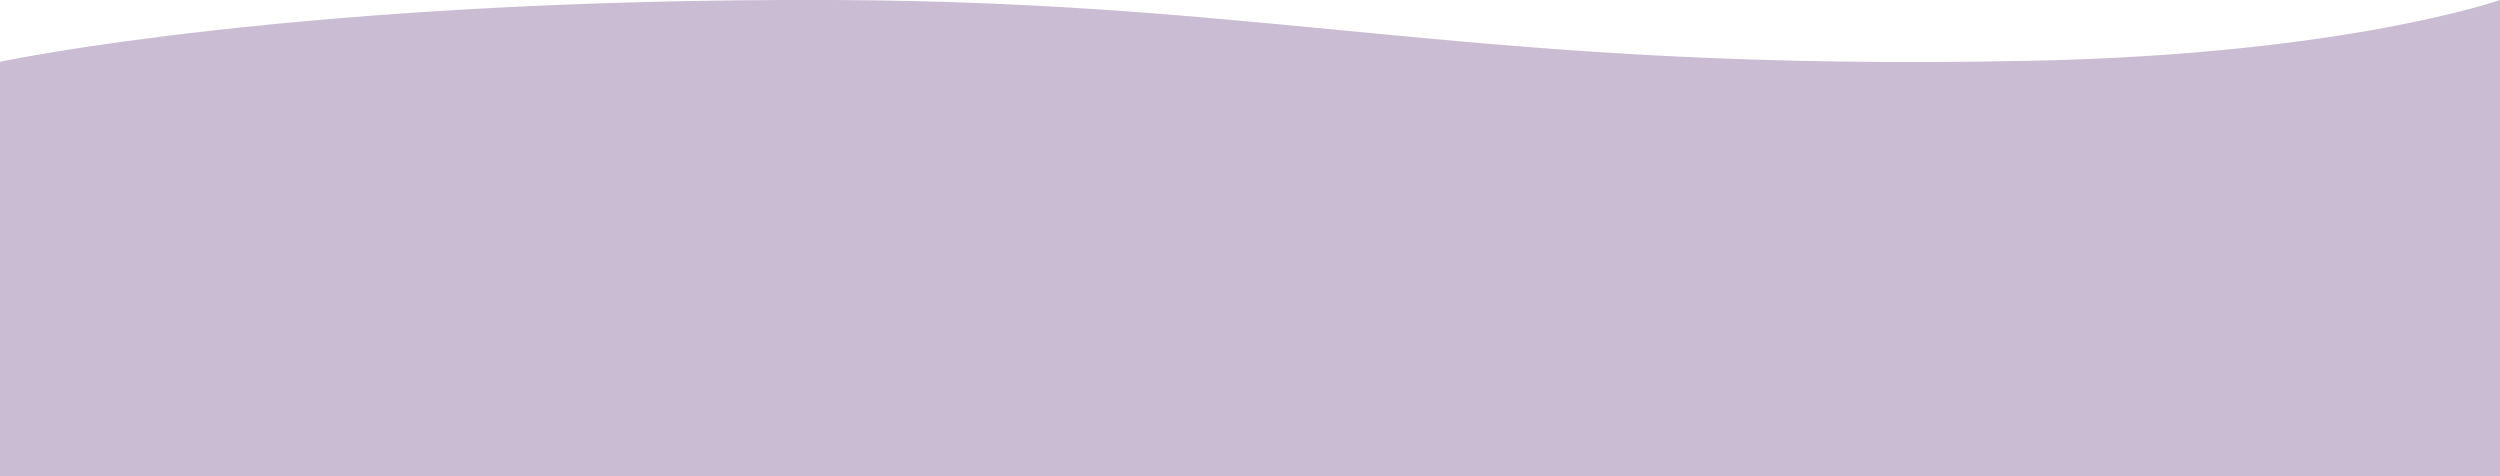 <?xml version="1.0" encoding="UTF-8"?> <!-- Generator: Adobe Illustrator 26.3.1, SVG Export Plug-In . SVG Version: 6.00 Build 0) --> <svg xmlns="http://www.w3.org/2000/svg" xmlns:xlink="http://www.w3.org/1999/xlink" id="Layer_1" x="0px" y="0px" viewBox="0 0 1922 366.2" style="enable-background:new 0 0 1922 366.2;" xml:space="preserve"> <style type="text/css"> .st0{fill:#CABCD3;} .st1{fill:none;stroke:#AF97BB;stroke-linecap:round;stroke-linejoin:round;} </style> <path class="st0" d="M1922,366.2H0V47.5C0,47.5,229.4-1.6,640.3,0c349.9,1.4,496.1,55.7,922.4,46.7C1804.2,41.6,1922,0,1922,0V366.2 z"></path> <path class="st1" d="M2-137.4c0,0,229.4-49.1,640.3-47.5c349.9,1.4,496.1,55.7,922.4,46.7c241.5-5.1,357.3-46.7,357.3-46.7"></path> </svg> 
